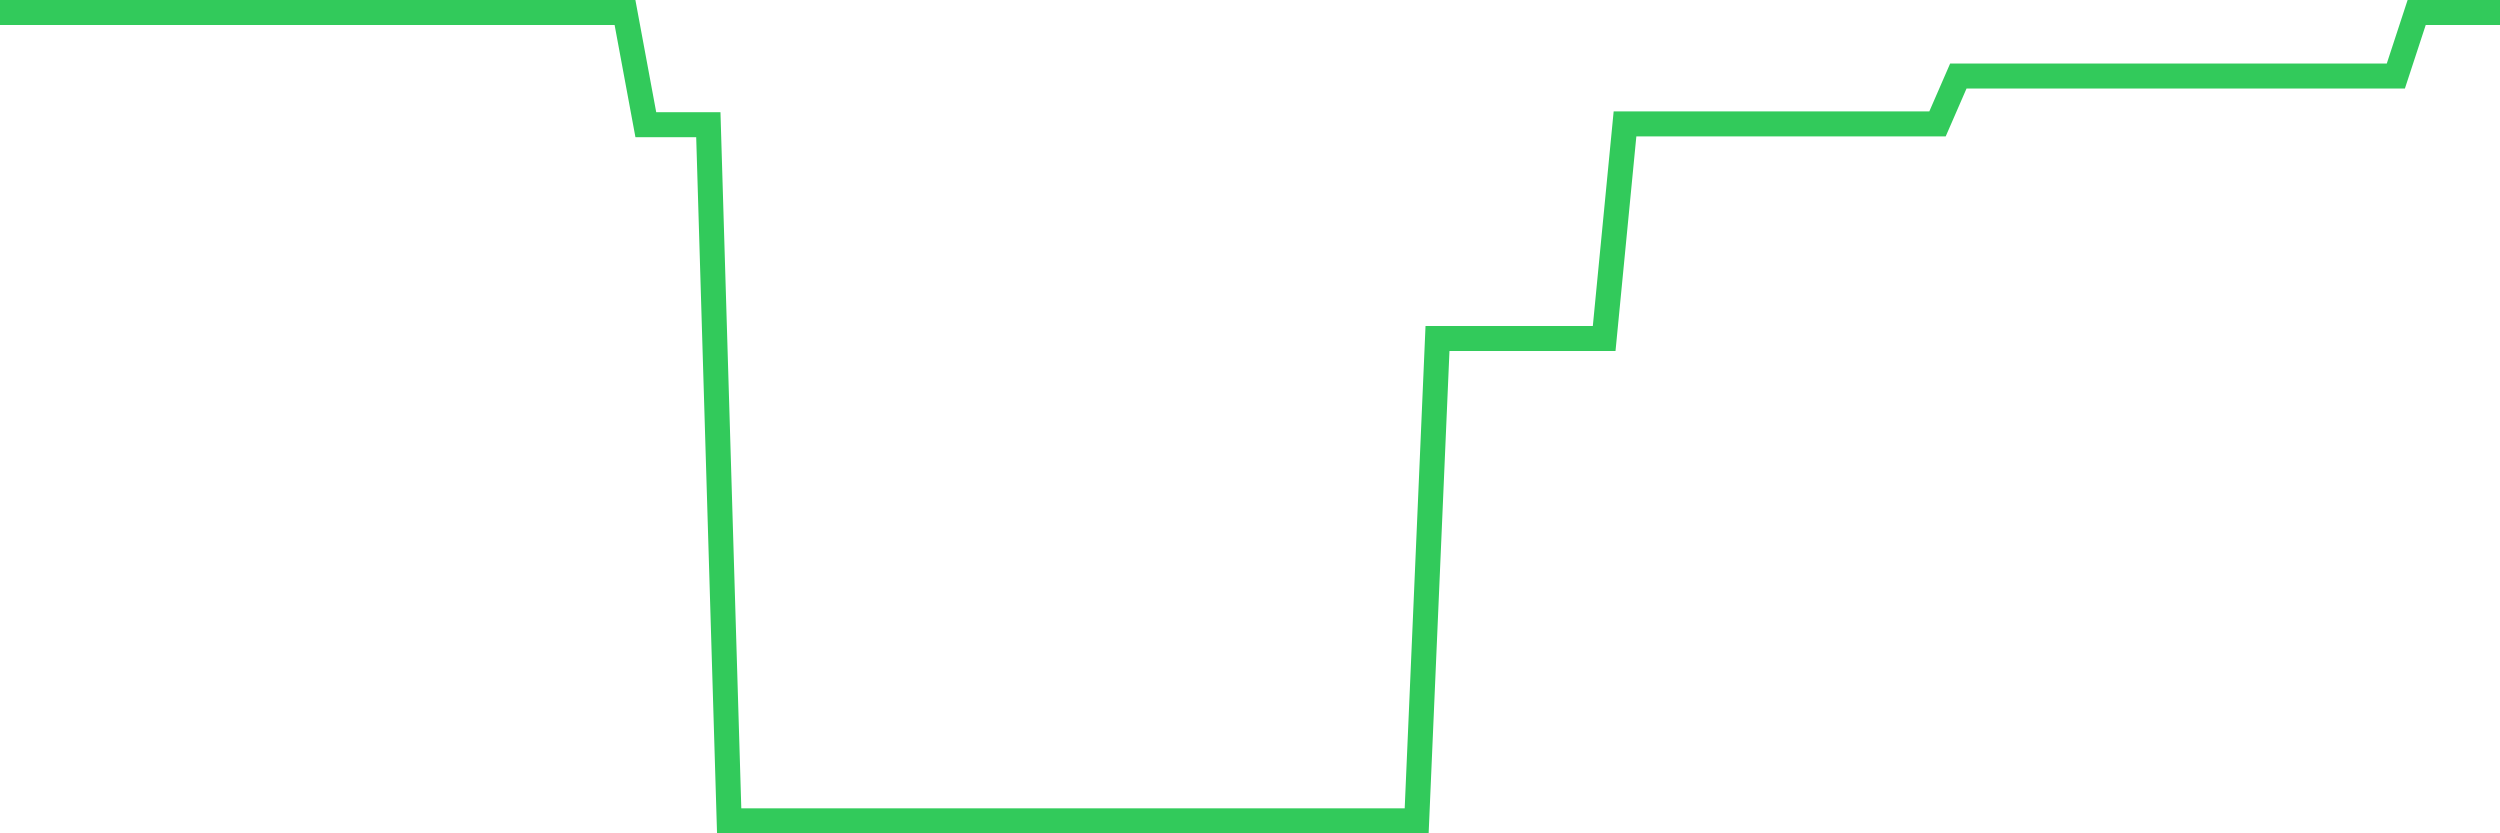 <svg
  xmlns="http://www.w3.org/2000/svg"
  xmlns:xlink="http://www.w3.org/1999/xlink"
  width="120"
  height="40"
  viewBox="0 0 120 40"
  preserveAspectRatio="none"
>
  <polyline
    points="0,0.6 1,0.6 2,0.6 3,0.6 4,0.6 5,0.6 6,0.6 7,0.6 8,0.6 9,0.6 10,0.6 11,0.6 12,0.6 13,0.6 14,0.6 15,0.6 16,0.6 17,0.6 18,0.6 19,0.6 20,0.6 21,0.6 22,0.6 23,0.6 24,0.6 25,0.6 26,0.6 27,0.6 28,0.6 29,0.6 30,0.6 31,5.987 32,5.987 33,5.987 34,5.987 35,39.4 36,39.4 37,39.4 38,39.4 39,39.4 40,39.4 41,39.4 42,39.4 43,39.4 44,39.4 45,39.4 46,39.4 47,39.4 48,39.4 49,39.4 50,39.4 51,39.4 52,39.4 53,39.4 54,39.4 55,39.4 56,39.4 57,39.4 58,39.4 59,39.4 60,39.4 61,39.4 62,39.4 63,39.4 64,39.4 65,39.4 66,39.4 67,39.4 68,39.4 69,16.247 70,16.247 71,16.247 72,16.247 73,16.247 74,16.247 75,16.247 76,16.247 77,16.247 78,5.948 79,5.948 80,5.948 81,5.948 82,5.948 83,5.948 84,5.948 85,5.948 86,5.948 87,5.948 88,5.948 89,5.948 90,5.948 91,5.948 92,5.948 93,5.948 94,3.65 95,3.65 96,3.65 97,3.65 98,3.65 99,3.65 100,3.65 101,3.65 102,3.65 103,3.65 104,3.65 105,3.65 106,3.65 107,3.65 108,3.65 109,3.65 110,3.65 111,3.65 112,3.65 113,3.65 114,3.65 115,3.65 116,0.6 117,0.6 118,0.6 119,0.6 120,0.6"
    fill="none"
    stroke="#32ca5b"
    stroke-width="1.2"
  >
  </polyline>
</svg>